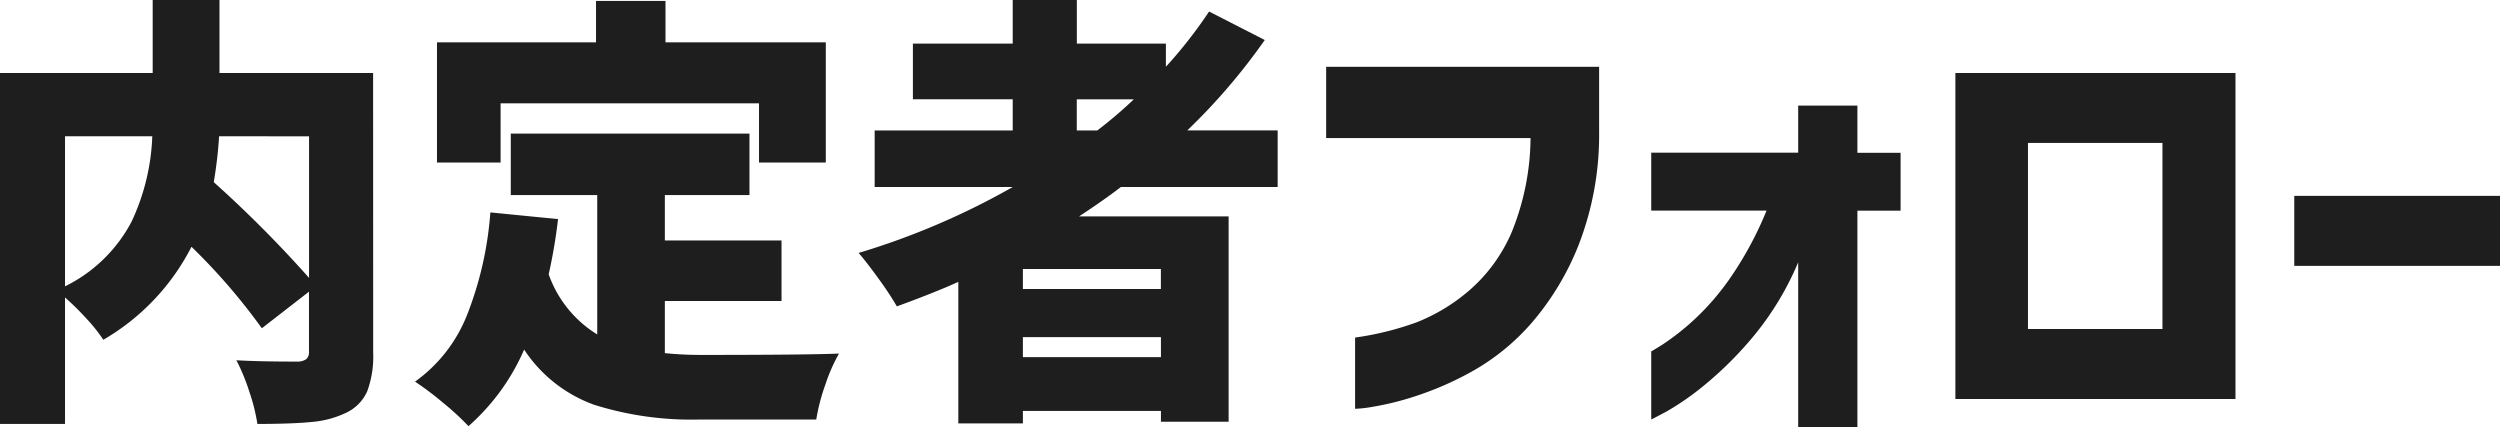 <svg xmlns="http://www.w3.org/2000/svg" viewBox="0 0 157.192 26.852">
  <path id="パス_314" data-name="パス 314" d="M25.788-1.764A6.276,6.276,0,0,1,25.41.672a2.7,2.7,0,0,1-1.33,1.344,6.153,6.153,0,0,1-2.142.574q-1.246.126-3.43.126A11.585,11.585,0,0,0,18,.686a12.562,12.562,0,0,0-.812-1.974q1.456.084,3.864.084a.918.918,0,0,0,.546-.168.62.62,0,0,0,.154-.476V-5.6L18.788-3.3a38.425,38.425,0,0,0-4.424-5.124A14.24,14.24,0,0,1,8.82-2.576,9.891,9.891,0,0,0,7.8-3.864,17.4,17.4,0,0,0,6.412-5.236V2.716H2.324V-19.348h9.6V-23.94h4.2v4.592h9.66ZM6.412-5.936A9.41,9.41,0,0,0,10.6-10.01a13.78,13.78,0,0,0,1.3-5.362H6.412ZM16.1-15.372a26.834,26.834,0,0,1-.336,2.884,74.749,74.749,0,0,1,5.992,6.02v-8.9Zm17.7-2.072v3.724h-4v-7.56h10v-2.6h4.368v2.6h10.08v7.56h-4.2v-3.724ZM44.128-1.736a23.012,23.012,0,0,0,2.436.112q6.328,0,8.512-.084A10.8,10.8,0,0,0,54.222.238a12.227,12.227,0,0,0-.574,2.2H46.34a20.422,20.422,0,0,1-6.65-.924A8.868,8.868,0,0,1,35.28-1.96a13.621,13.621,0,0,1-3.5,4.816A15.982,15.982,0,0,0,30.2,1.4,18.889,18.889,0,0,0,28.42.056,9.387,9.387,0,0,0,31.7-4.158a21.955,21.955,0,0,0,1.456-6.426l4.256.42a33.534,33.534,0,0,1-.588,3.472,7.272,7.272,0,0,0,3.052,3.78v-8.764H34.44V-15.54H49.448v3.864h-5.32V-8.82h7.336v3.808H44.128ZM72.8-12.18q-1.092.84-2.632,1.848h9.408V2.576H75.32V1.9H66.64v.784H62.58v-8.9q-1.484.672-3.864,1.54A19.644,19.644,0,0,0,57.6-6.37q-.756-1.05-1.288-1.666A46.754,46.754,0,0,0,66-12.18h-8.68v-3.556H66V-17.7H59.724v-3.5H66V-23.94h4.032V-21.2h5.6v1.456a28.4,28.4,0,0,0,2.716-3.472l3.5,1.792a38.535,38.535,0,0,1-4.872,5.684h5.684v3.556Zm-1.484-3.556a27.349,27.349,0,0,0,2.3-1.96H70.028v1.96Zm4,9.968v-1.26H66.64v1.26ZM66.64-1.484h8.68v-1.26H66.64ZM98.56-15.26H85.708v-4.48h17.164v4.116a19.12,19.12,0,0,1-1.288,7.084,17.191,17.191,0,0,1-2.94,4.886A14.077,14.077,0,0,1,95.032-.672,19.881,19.881,0,0,1,91.42.938a17.957,17.957,0,0,1-2.786.7,7.726,7.726,0,0,1-1.106.126v-4.48a18.811,18.811,0,0,0,3.892-.966,11.62,11.62,0,0,0,3.29-2,10.082,10.082,0,0,0,2.674-3.682A16.028,16.028,0,0,0,98.56-15.26ZM119.112,2.912h-3.724V-7.448a18.463,18.463,0,0,1-2.786,4.62,22.755,22.755,0,0,1-3.08,3.08,17.161,17.161,0,0,1-2.408,1.68q-.938.5-.966.5V-1.848q.028,0,.742-.448a15.755,15.755,0,0,0,1.862-1.456,15.889,15.889,0,0,0,2.366-2.716A22.112,22.112,0,0,0,113.4-10.7h-7.252v-3.64h9.24V-17.3h3.724v2.968h2.716v3.64h-2.716Zm23.772-1.764H125.272v-20.5h17.612Zm-4.592-16.1h-8.456v11.7h8.456Zm8.288,7.728v-4.4h12.936v4.4Z" transform="translate(-2.324 23.94)" opacity="0.88" />
</svg>